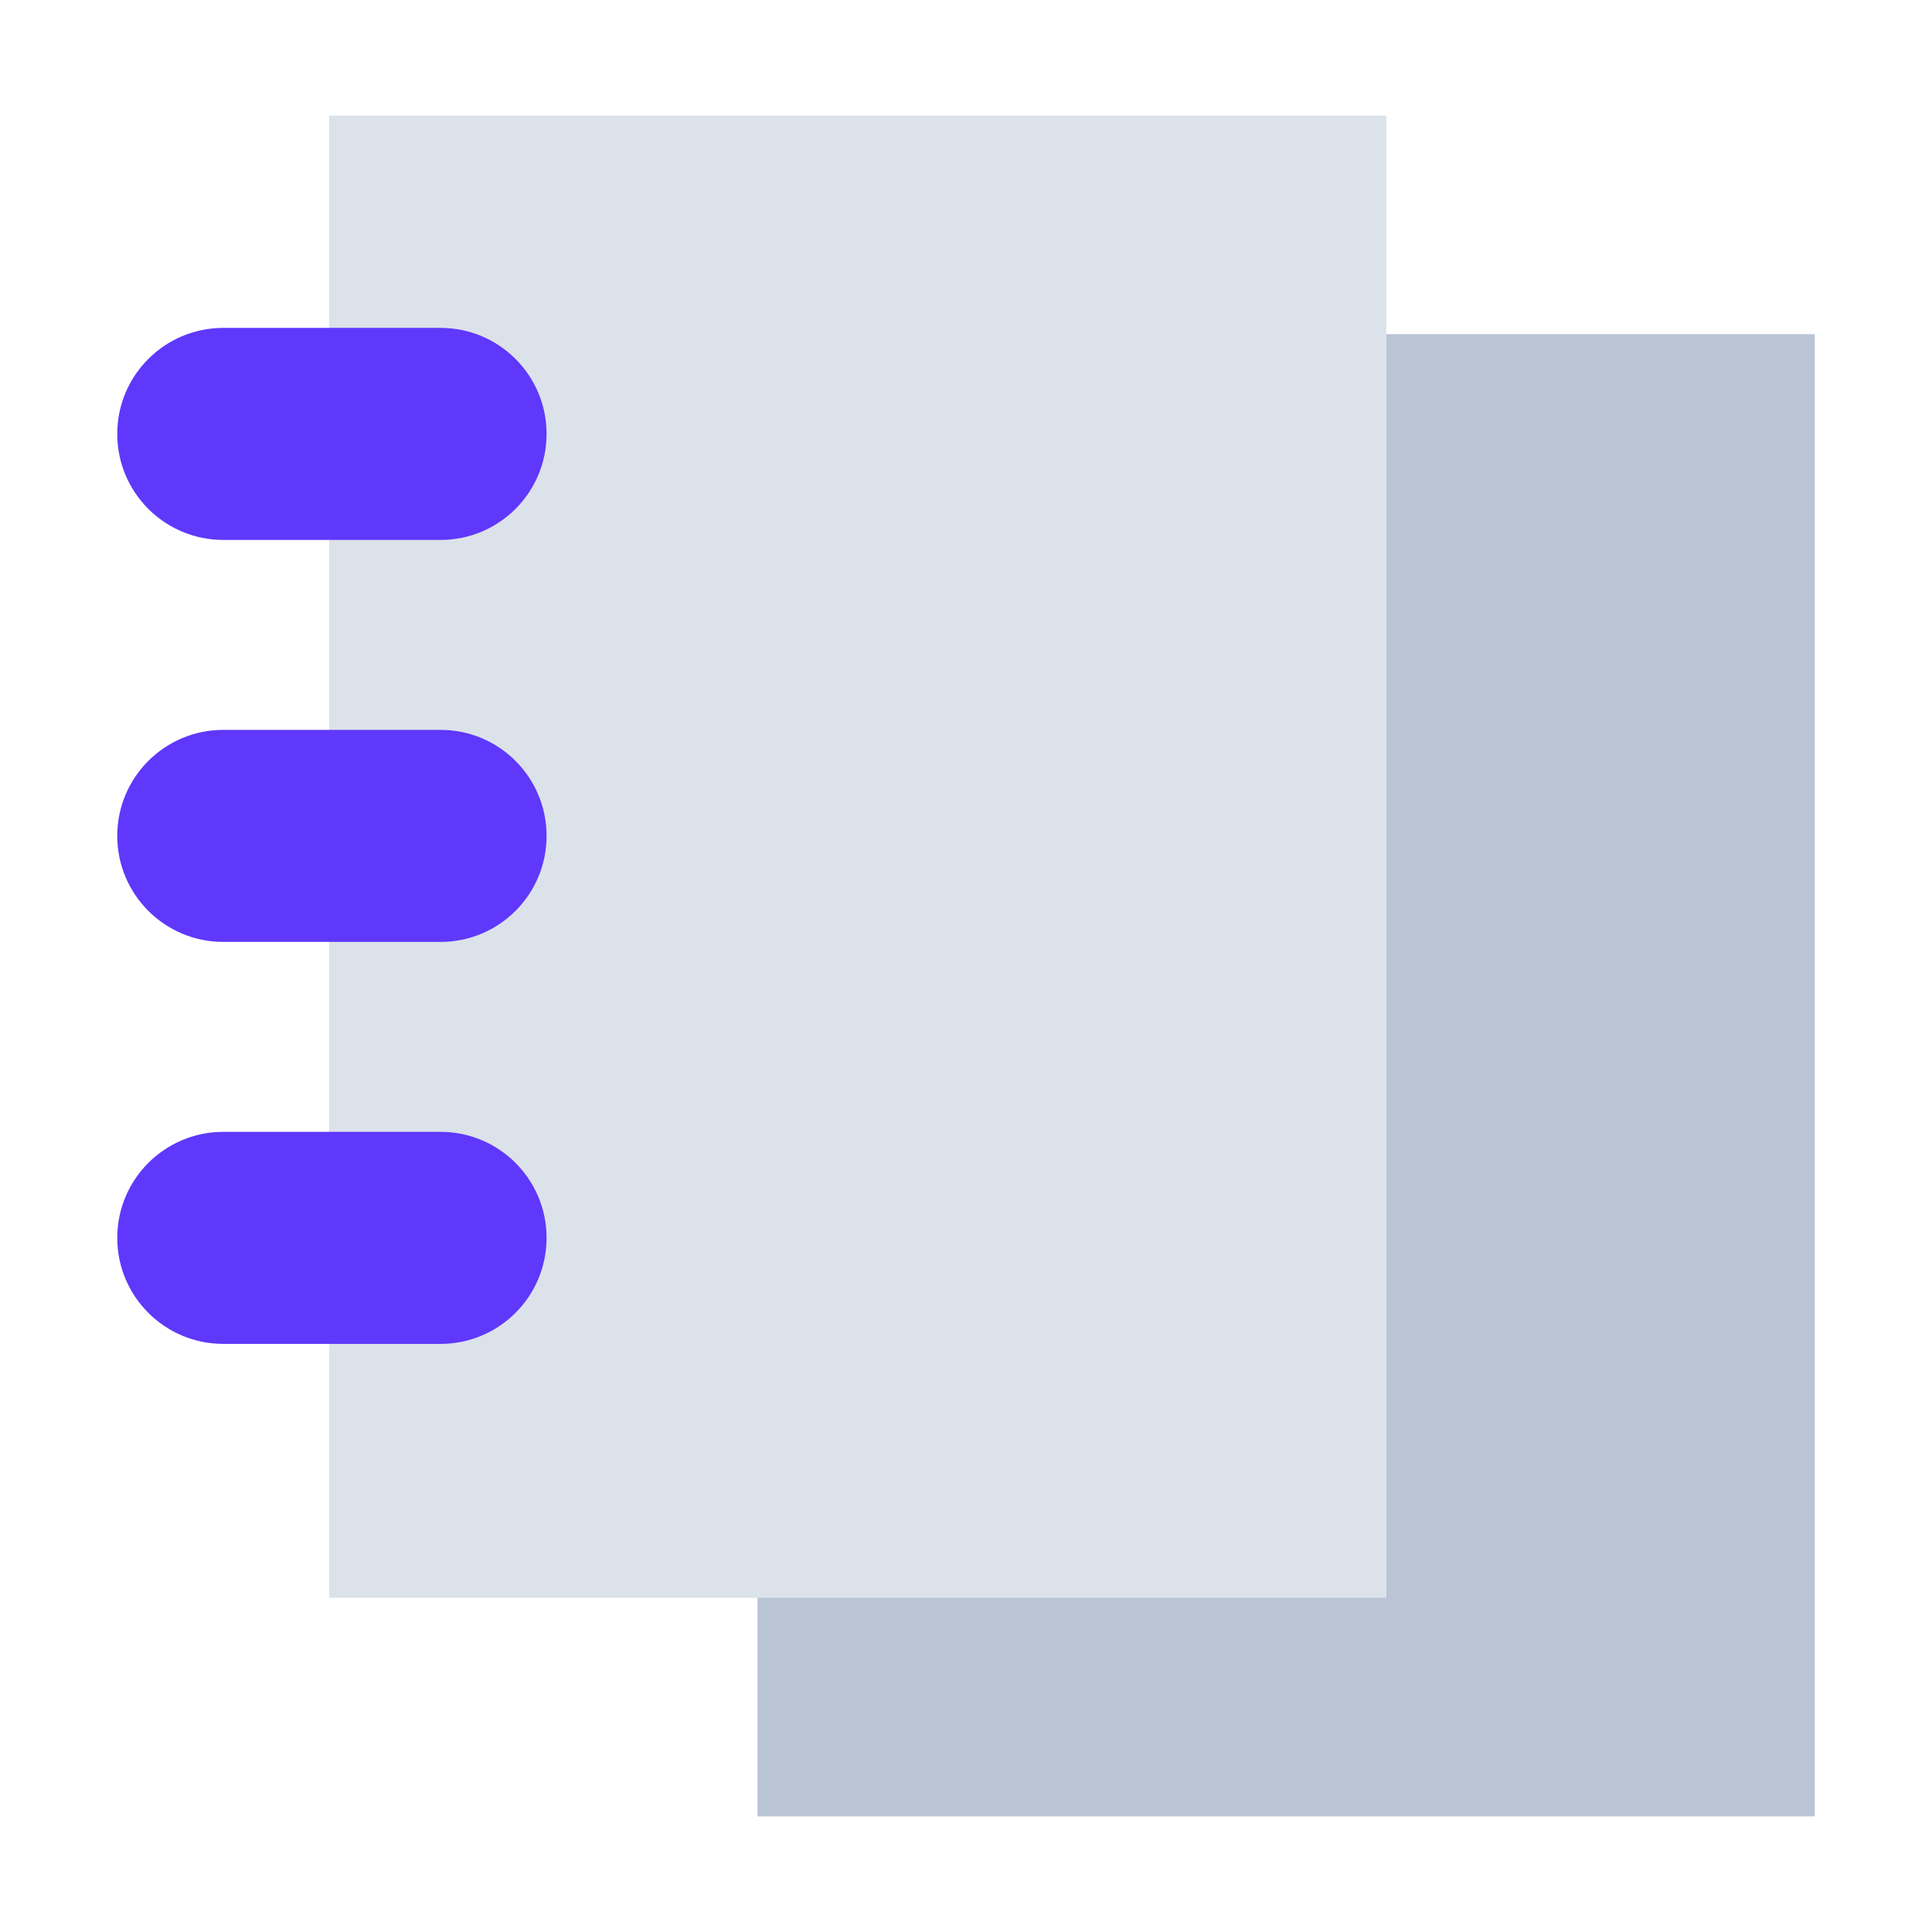 <svg xmlns="http://www.w3.org/2000/svg" width="32" height="32" viewBox="0 0 32 32" fill="none">
  <path d="M12.547 30.085L30.058 30.085L30.058 5.535L12.547 5.535L12.547 30.085Z" fill="#B9C5D4"/>
  <path d="M5.451 26.465L22.962 26.465L22.962 1.915L5.451 1.915L5.451 26.465Z" fill="#DCE2EA"/>
  <g filter="url(#filter0_b_3743_5972)">
    <path fill-rule="evenodd" clip-rule="evenodd" d="M1.942 7.187C1.942 6.217 2.729 5.431 3.698 5.431H7.297C8.267 5.431 9.053 6.217 9.053 7.187C9.053 8.157 8.267 8.943 7.297 8.943H3.698C2.729 8.943 1.942 8.157 1.942 7.187Z" fill="#5F38FB"/>
  </g>
  <g filter="url(#filter1_b_3743_5972)">
    <path fill-rule="evenodd" clip-rule="evenodd" d="M1.942 13.845C1.942 12.875 2.729 12.089 3.698 12.089H7.297C8.267 12.089 9.053 12.875 9.053 13.845C9.053 14.815 8.267 15.601 7.297 15.601H3.698C2.729 15.601 1.942 14.815 1.942 13.845Z" fill="#5F38FB"/>
  </g>
  <g filter="url(#filter2_b_3743_5972)">
    <path fill-rule="evenodd" clip-rule="evenodd" d="M1.942 20.503C1.942 19.534 2.729 18.747 3.698 18.747H7.297C8.267 18.747 9.053 19.534 9.053 20.503C9.053 21.473 8.267 22.259 7.297 22.259H3.698C2.729 22.259 1.942 21.473 1.942 20.503Z" fill="#5F38FB"/>
  </g>
  <defs>
    <filter id="filter0_b_3743_5972" x="0.381" y="3.87" width="10.232" height="6.634" filterUnits="userSpaceOnUse" color-interpolation-filters="sRGB">
      <feFlood flood-opacity="0" result="BackgroundImageFix"/>
      <feGaussianBlur in="BackgroundImageFix" stdDeviation="0.78"/>
      <feComposite in2="SourceAlpha" operator="in" result="effect1_backgroundBlur_3743_5972"/>
      <feBlend mode="normal" in="SourceGraphic" in2="effect1_backgroundBlur_3743_5972" result="shape"/>
    </filter>
    <filter id="filter1_b_3743_5972" x="0.381" y="10.528" width="10.232" height="6.634" filterUnits="userSpaceOnUse" color-interpolation-filters="sRGB">
      <feFlood flood-opacity="0" result="BackgroundImageFix"/>
      <feGaussianBlur in="BackgroundImageFix" stdDeviation="0.78"/>
      <feComposite in2="SourceAlpha" operator="in" result="effect1_backgroundBlur_3743_5972"/>
      <feBlend mode="normal" in="SourceGraphic" in2="effect1_backgroundBlur_3743_5972" result="shape"/>
    </filter>
    <filter id="filter2_b_3743_5972" x="0.381" y="17.186" width="10.232" height="6.634" filterUnits="userSpaceOnUse" color-interpolation-filters="sRGB">
      <feFlood flood-opacity="0" result="BackgroundImageFix"/>
      <feGaussianBlur in="BackgroundImageFix" stdDeviation="0.78"/>
      <feComposite in2="SourceAlpha" operator="in" result="effect1_backgroundBlur_3743_5972"/>
      <feBlend mode="normal" in="SourceGraphic" in2="effect1_backgroundBlur_3743_5972" result="shape"/>
    </filter>
  </defs>
</svg>